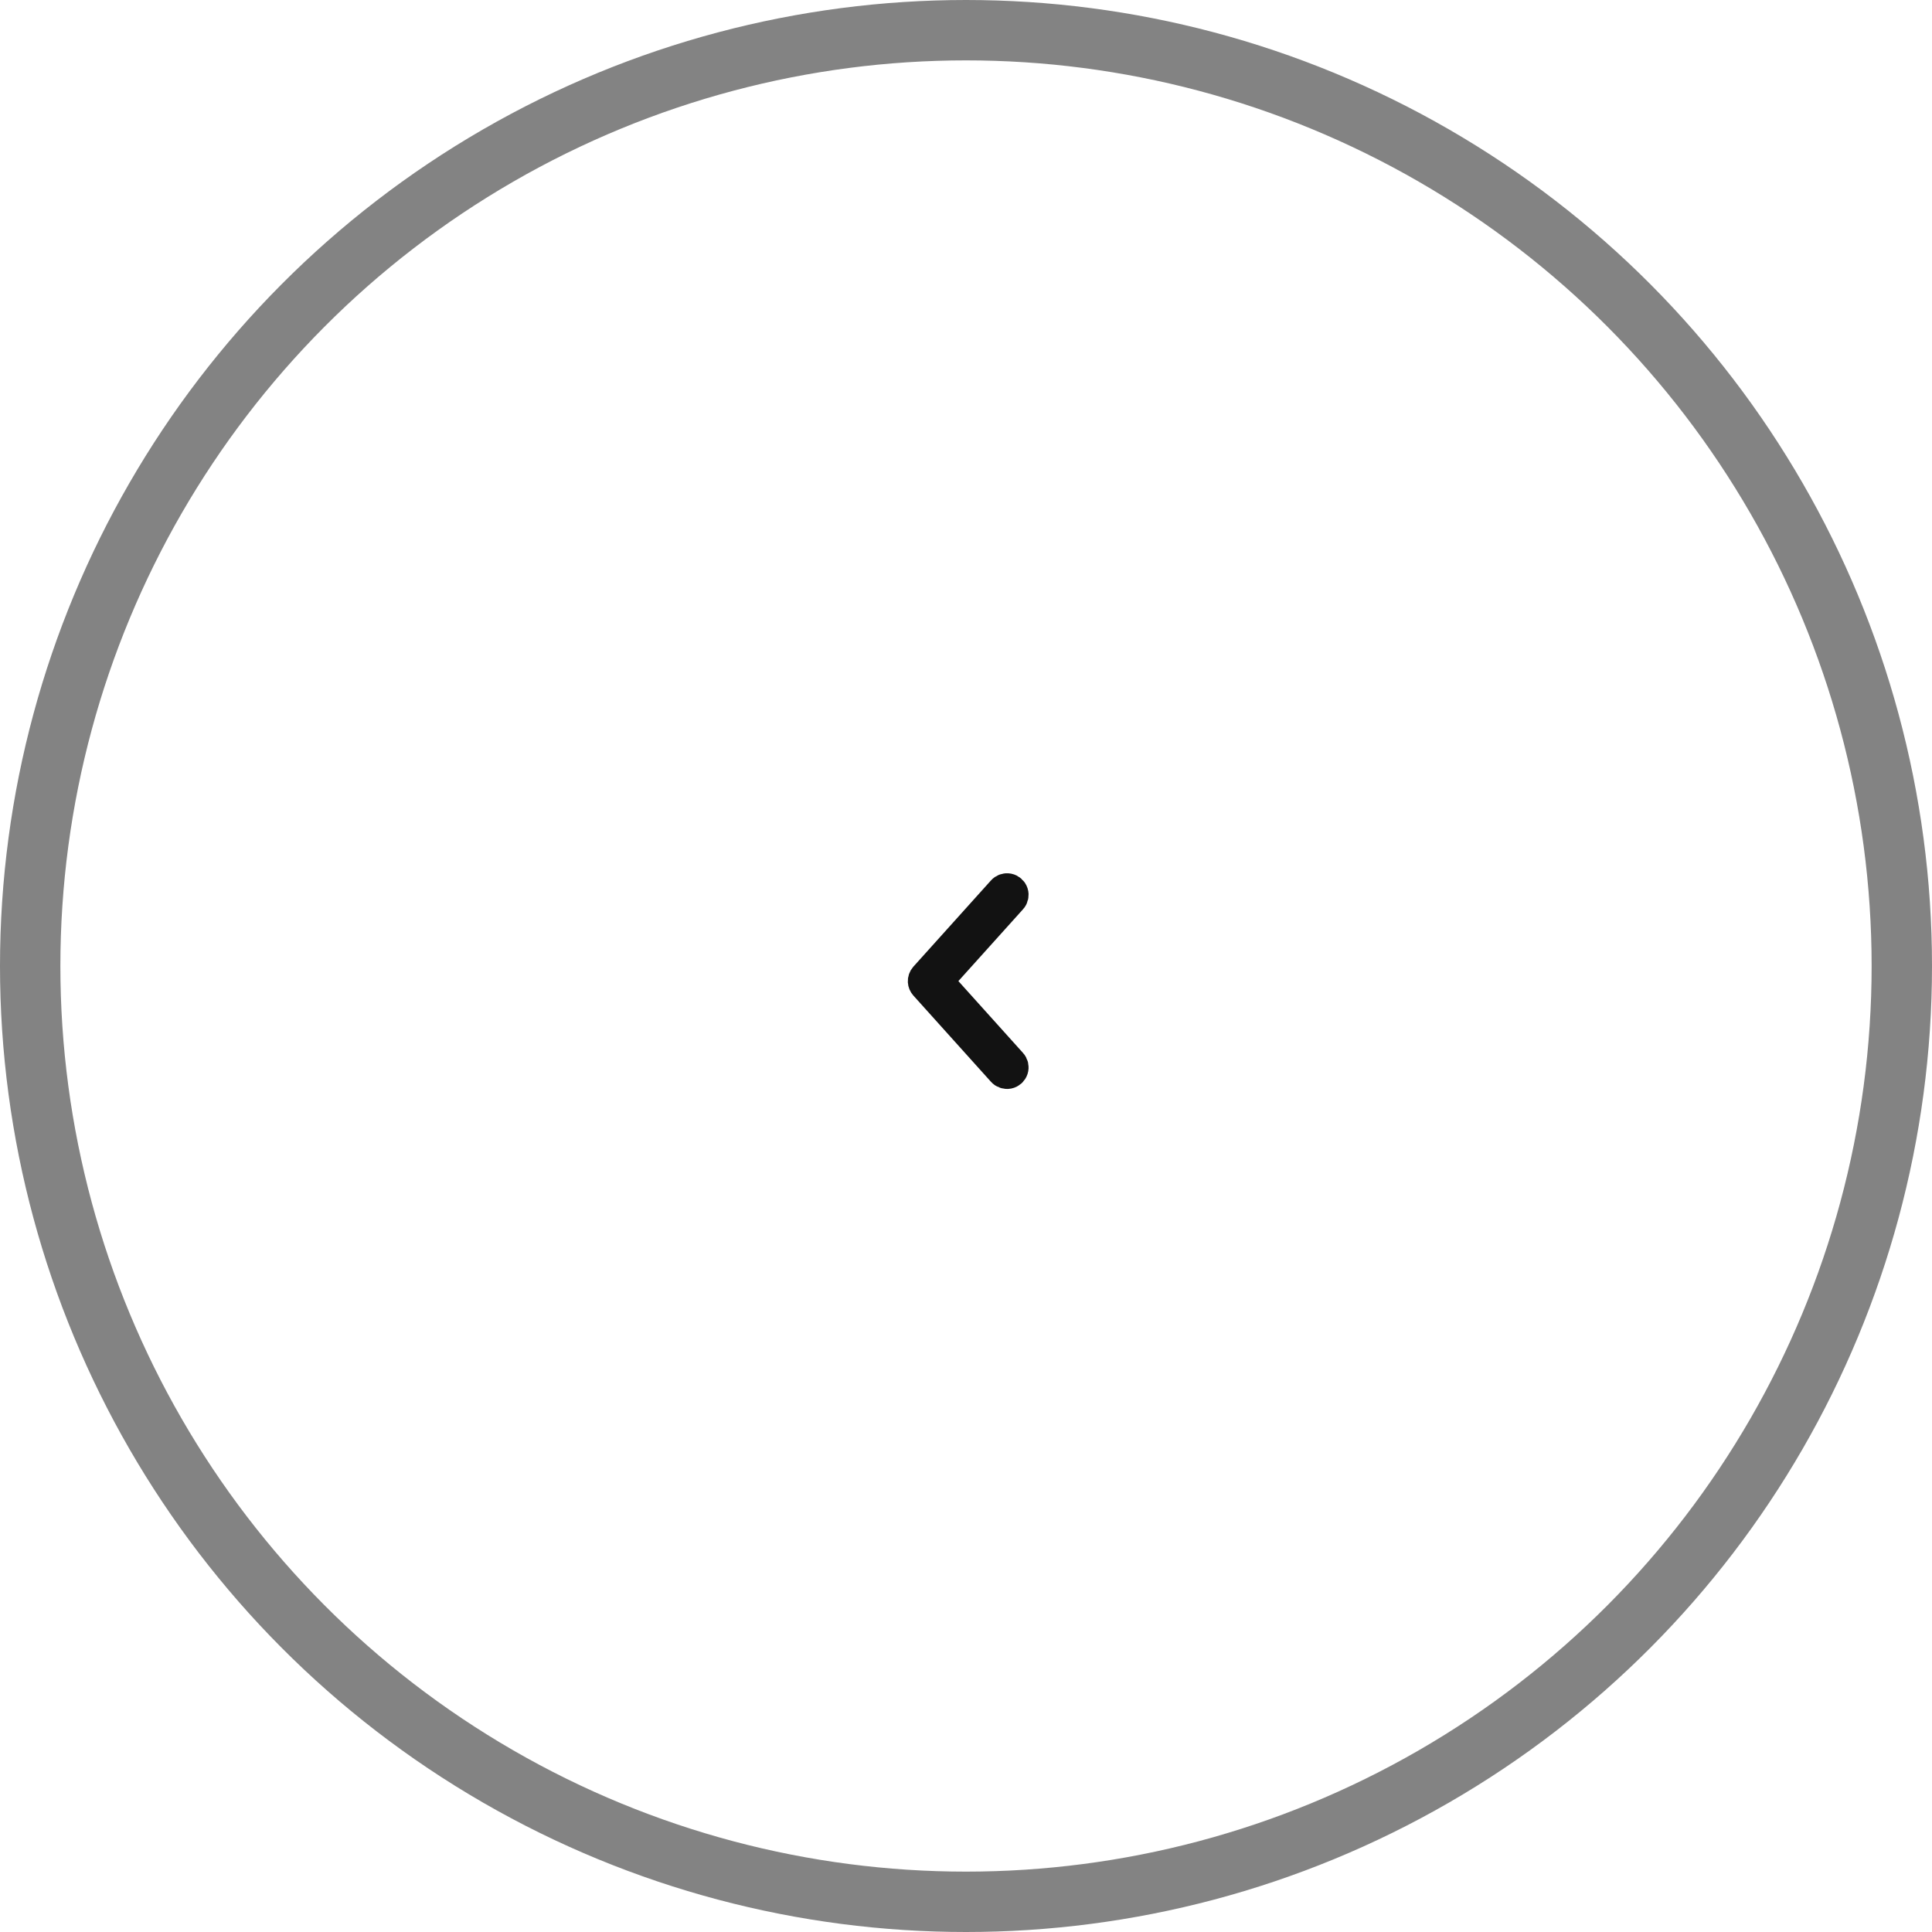 <?xml version="1.0" encoding="UTF-8"?>
<svg width="64px" height="64px" viewBox="0 0 64 64" version="1.1" xmlns="http://www.w3.org/2000/svg" xmlns:xlink="http://www.w3.org/1999/xlink">
    <title>Oval 2</title>
    <g id="Page-1" stroke="none" stroke-width="1" fill="none" fill-rule="evenodd">
        <g id="2.about" transform="translate(-1167, -7085)">
            <g id="Group" transform="translate(46, 7008)">
                <g id="Oval-2" transform="translate(1121, 77)">
                    <circle id="Oval" stroke="#838383" stroke-width="2" cx="32" cy="32" r="31"></circle>
                    <path d="M32.059,31 C32.011,31.003 31.966,31.022 31.93,31.054 L29.076,33.622 C29.017,33.672 28.989,33.751 29.004,33.828 C29.019,33.904 29.075,33.966 29.149,33.99 C29.224,34.014 29.305,33.995 29.362,33.941 L32.073,31.502 L34.783,33.941 C34.84,33.995 34.921,34.014 34.996,33.99 C35.07,33.966 35.126,33.904 35.141,33.828 C35.156,33.751 35.128,33.672 35.069,33.622 L32.215,31.054 C32.172,31.016 32.116,30.997 32.059,31 L32.059,31 Z" id="Path" stroke="#121212" fill="#121212" fill-rule="nonzero" transform="translate(32.073, 32.5) rotate(-90) translate(-32.073, -32.5) "></path>
                </g>
            </g>
        </g>
    </g>
</svg>